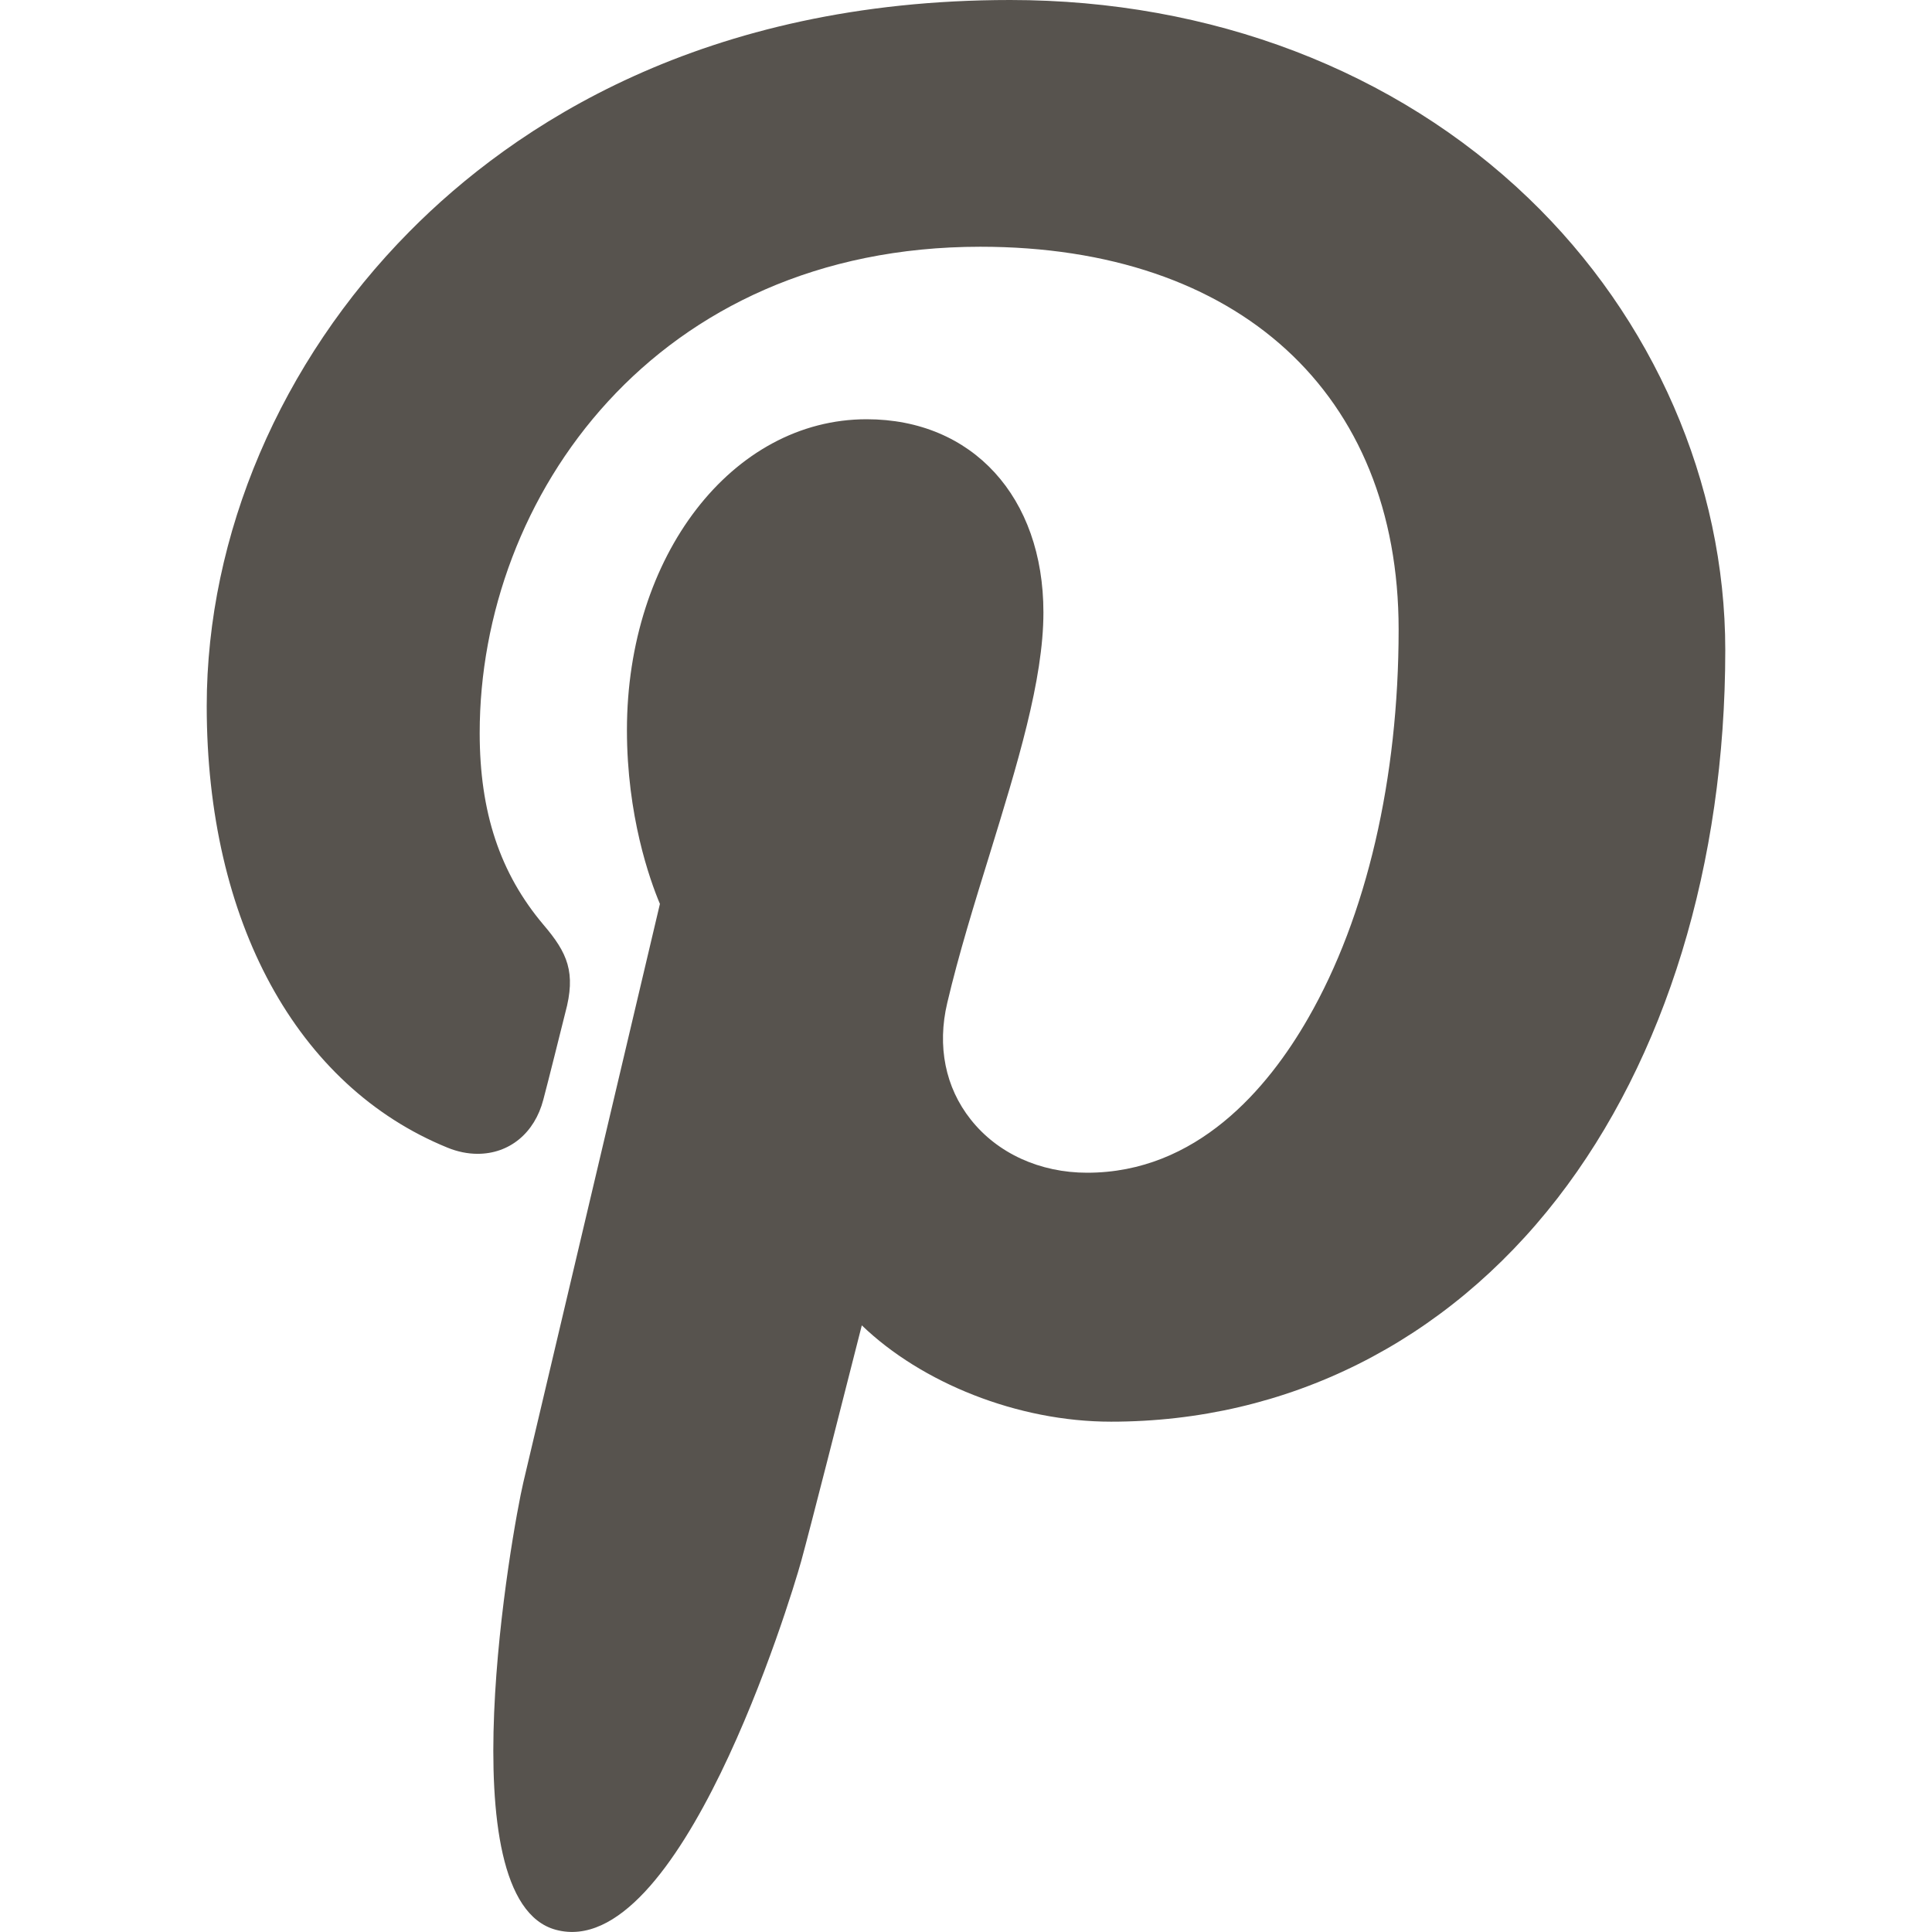 <svg width="14" height="14" viewBox="0 0 14 14" fill="none" xmlns="http://www.w3.org/2000/svg">
<path d="M11.075 1.435C10.111 0.51 8.777 0 7.32 0C5.093 0 3.723 0.913 2.966 1.679C2.033 2.622 1.498 3.875 1.498 5.117C1.498 6.675 2.15 7.871 3.242 8.316C3.315 8.346 3.389 8.361 3.461 8.361C3.691 8.361 3.874 8.211 3.937 7.969C3.974 7.83 4.059 7.488 4.096 7.34C4.176 7.046 4.112 6.905 3.938 6.701C3.623 6.328 3.476 5.886 3.476 5.311C3.476 3.603 4.747 1.788 7.104 1.788C8.974 1.788 10.135 2.851 10.135 4.562C10.135 5.642 9.903 6.641 9.48 7.377C9.187 7.889 8.671 8.498 7.878 8.498C7.536 8.498 7.228 8.358 7.034 8.112C6.85 7.88 6.79 7.581 6.864 7.268C6.947 6.915 7.061 6.547 7.171 6.192C7.371 5.542 7.561 4.928 7.561 4.438C7.561 3.601 7.046 3.038 6.28 3.038C5.306 3.038 4.543 4.027 4.543 5.29C4.543 5.909 4.707 6.372 4.782 6.55C4.659 7.07 3.93 10.16 3.792 10.743C3.712 11.083 3.23 13.77 4.028 13.984C4.923 14.225 5.724 11.608 5.806 11.312C5.872 11.072 6.103 10.163 6.245 9.604C6.677 10.02 7.373 10.302 8.051 10.302C9.328 10.302 10.477 9.727 11.286 8.683C12.07 7.671 12.502 6.26 12.502 4.711C12.502 3.5 11.982 2.305 11.075 1.435Z" fill="#57534E"/>
</svg>
